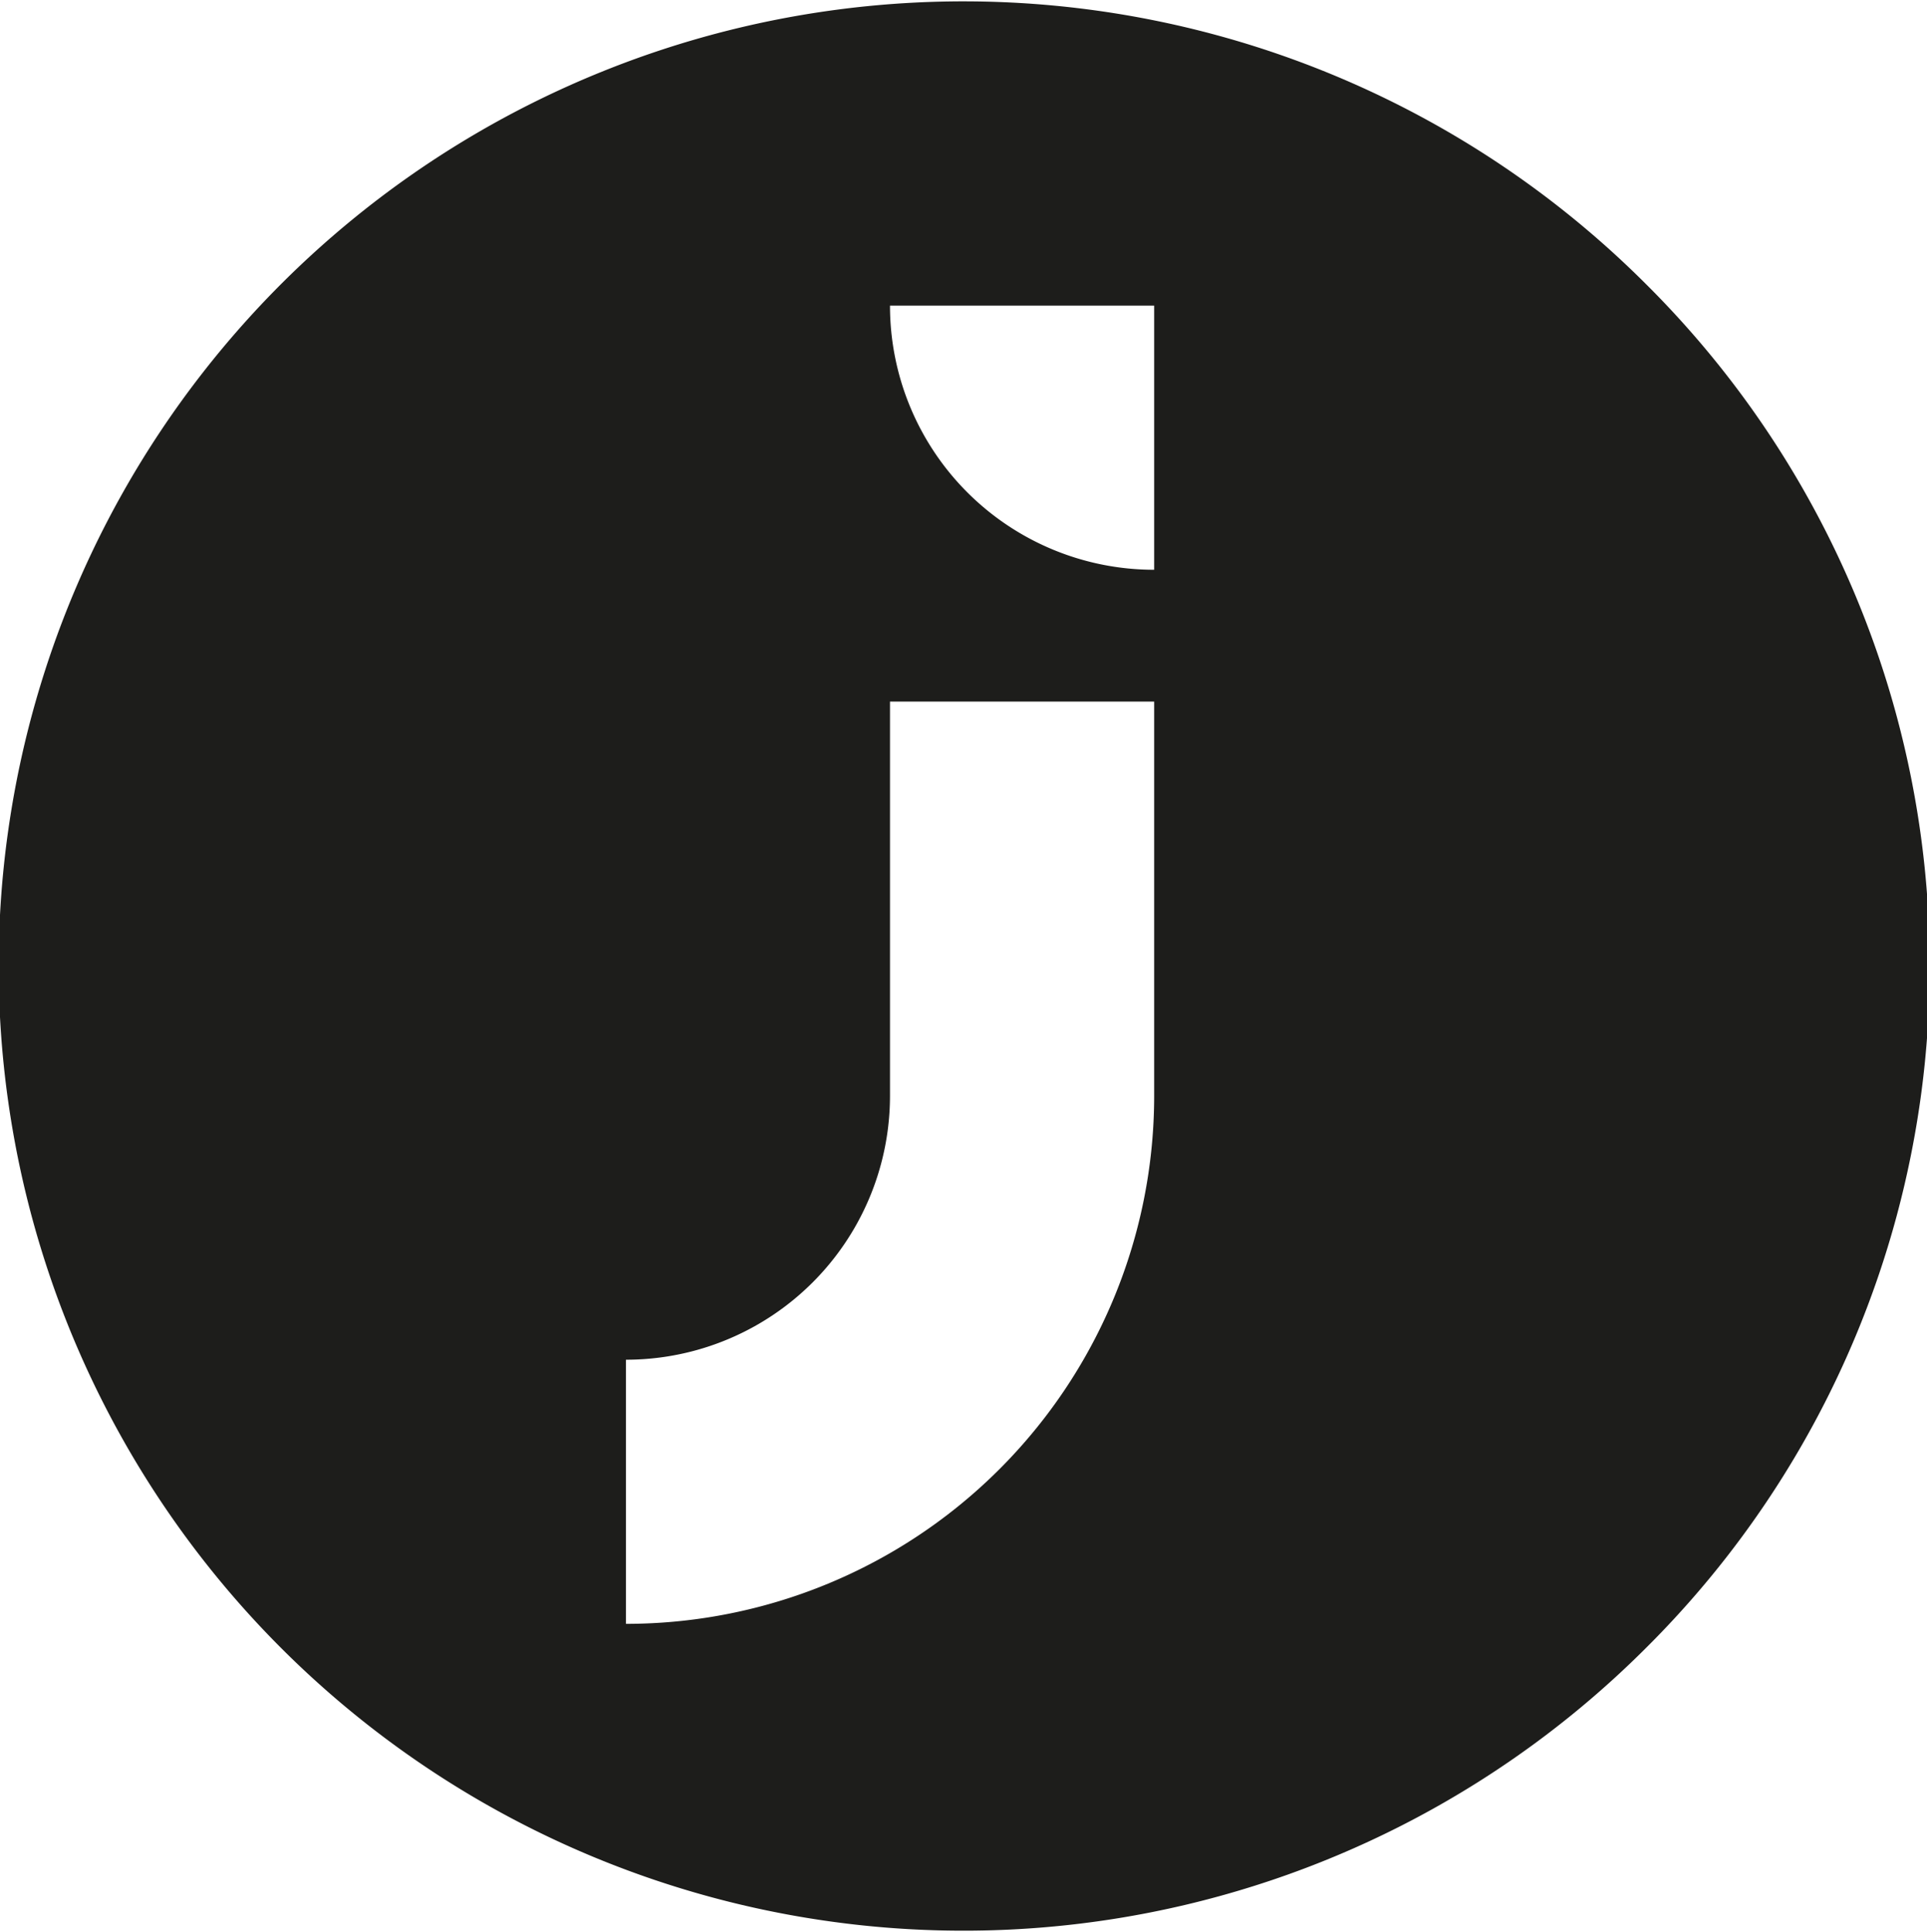 <svg xmlns="http://www.w3.org/2000/svg" viewBox="0 0 127.14 127.51"><defs><style>.cls-1{fill:#1d1d1b;}</style></defs><g id="Ebene_2" data-name="Ebene 2"><g id="Art"><path class="cls-1" d="M108.52,18.67a63.66,63.66,0,1,0,0,90.16A63.45,63.45,0,0,0,108.52,18.67ZM76.15,72.3A34.85,34.85,0,0,1,41.3,107.16V89.73A17.42,17.42,0,0,0,58.72,72.3v-26H76.15Zm0-34.7A17.43,17.43,0,0,1,58.72,20.17H76.15Z"/></g></g></svg>